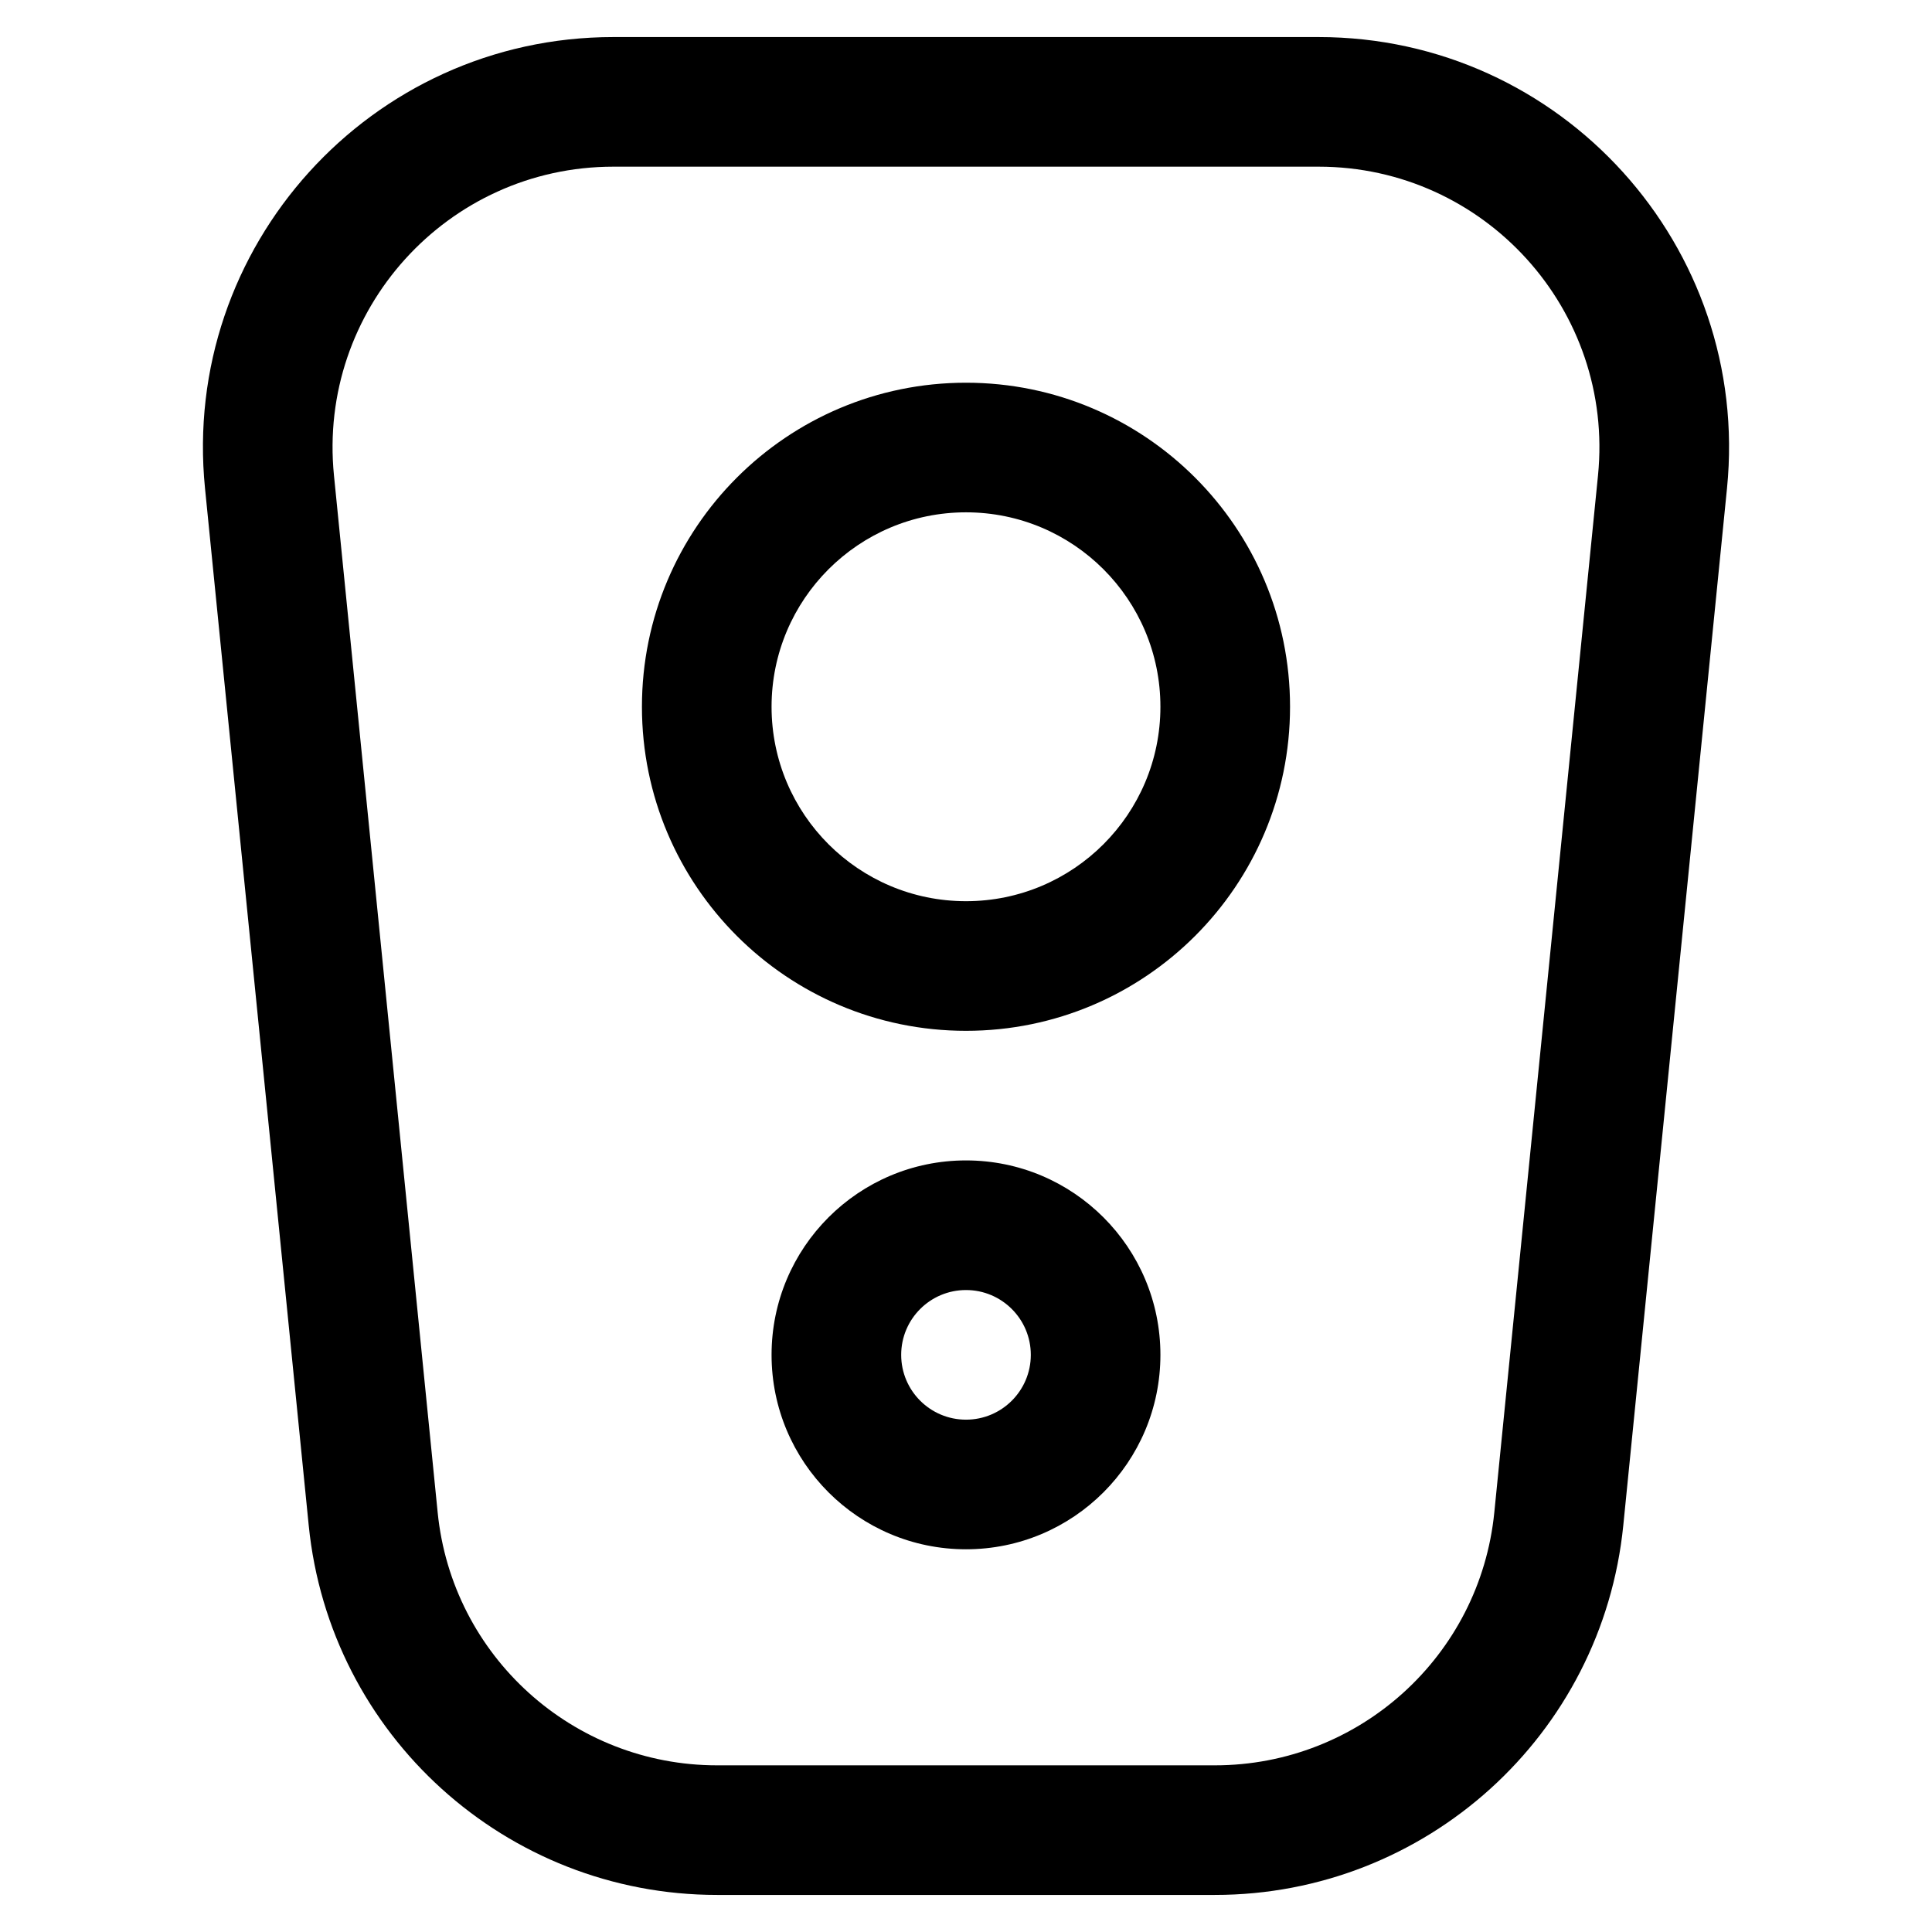 <?xml version="1.0" encoding="UTF-8"?>
<!-- Uploaded to: ICON Repo, www.iconrepo.com, Generator: ICON Repo Mixer Tools -->
<svg fill="#000000" width="800px" height="800px" version="1.1" viewBox="144 144 512 512" xmlns="http://www.w3.org/2000/svg">
 <path d="m198.33 273.42c-6.406-64.035 43.879-119.6 108.23-119.6h186.87c64.355 0 114.64 55.562 108.24 119.6l-27.48 274.8c-5.562 55.609-52.352 97.957-108.24 97.957h-131.91c-55.883 0-102.68-42.348-108.23-97.957zm108.23-85.25c-44.031 0-78.438 38.02-74.055 81.832l27.48 274.81c3.805 38.047 35.82 67.02 74.055 67.02h131.91c38.234 0 70.254-28.973 74.055-67.02l27.48-274.81c4.383-43.812-30.023-81.832-74.055-81.832zm93.438 91.602c-28.457 0-51.527 23.07-51.527 51.527s23.07 51.527 51.527 51.527c28.453 0 51.523-23.07 51.523-51.527s-23.07-51.527-51.523-51.527zm-85.879 51.527c0-47.43 38.449-85.875 85.879-85.875 47.426 0 85.875 38.445 85.875 85.875s-38.449 85.879-85.875 85.879c-47.43 0-85.879-38.449-85.879-85.879zm68.703 171.75c0-9.484 7.688-17.176 17.176-17.176 9.484 0 17.176 7.691 17.176 17.176s-7.691 17.176-17.176 17.176c-9.488 0-17.176-7.691-17.176-17.176zm17.176-51.527c-28.457 0-51.527 23.07-51.527 51.527s23.07 51.527 51.527 51.527c28.453 0 51.523-23.07 51.523-51.527s-23.07-51.527-51.523-51.527z" fill-rule="evenodd"/>
</svg>